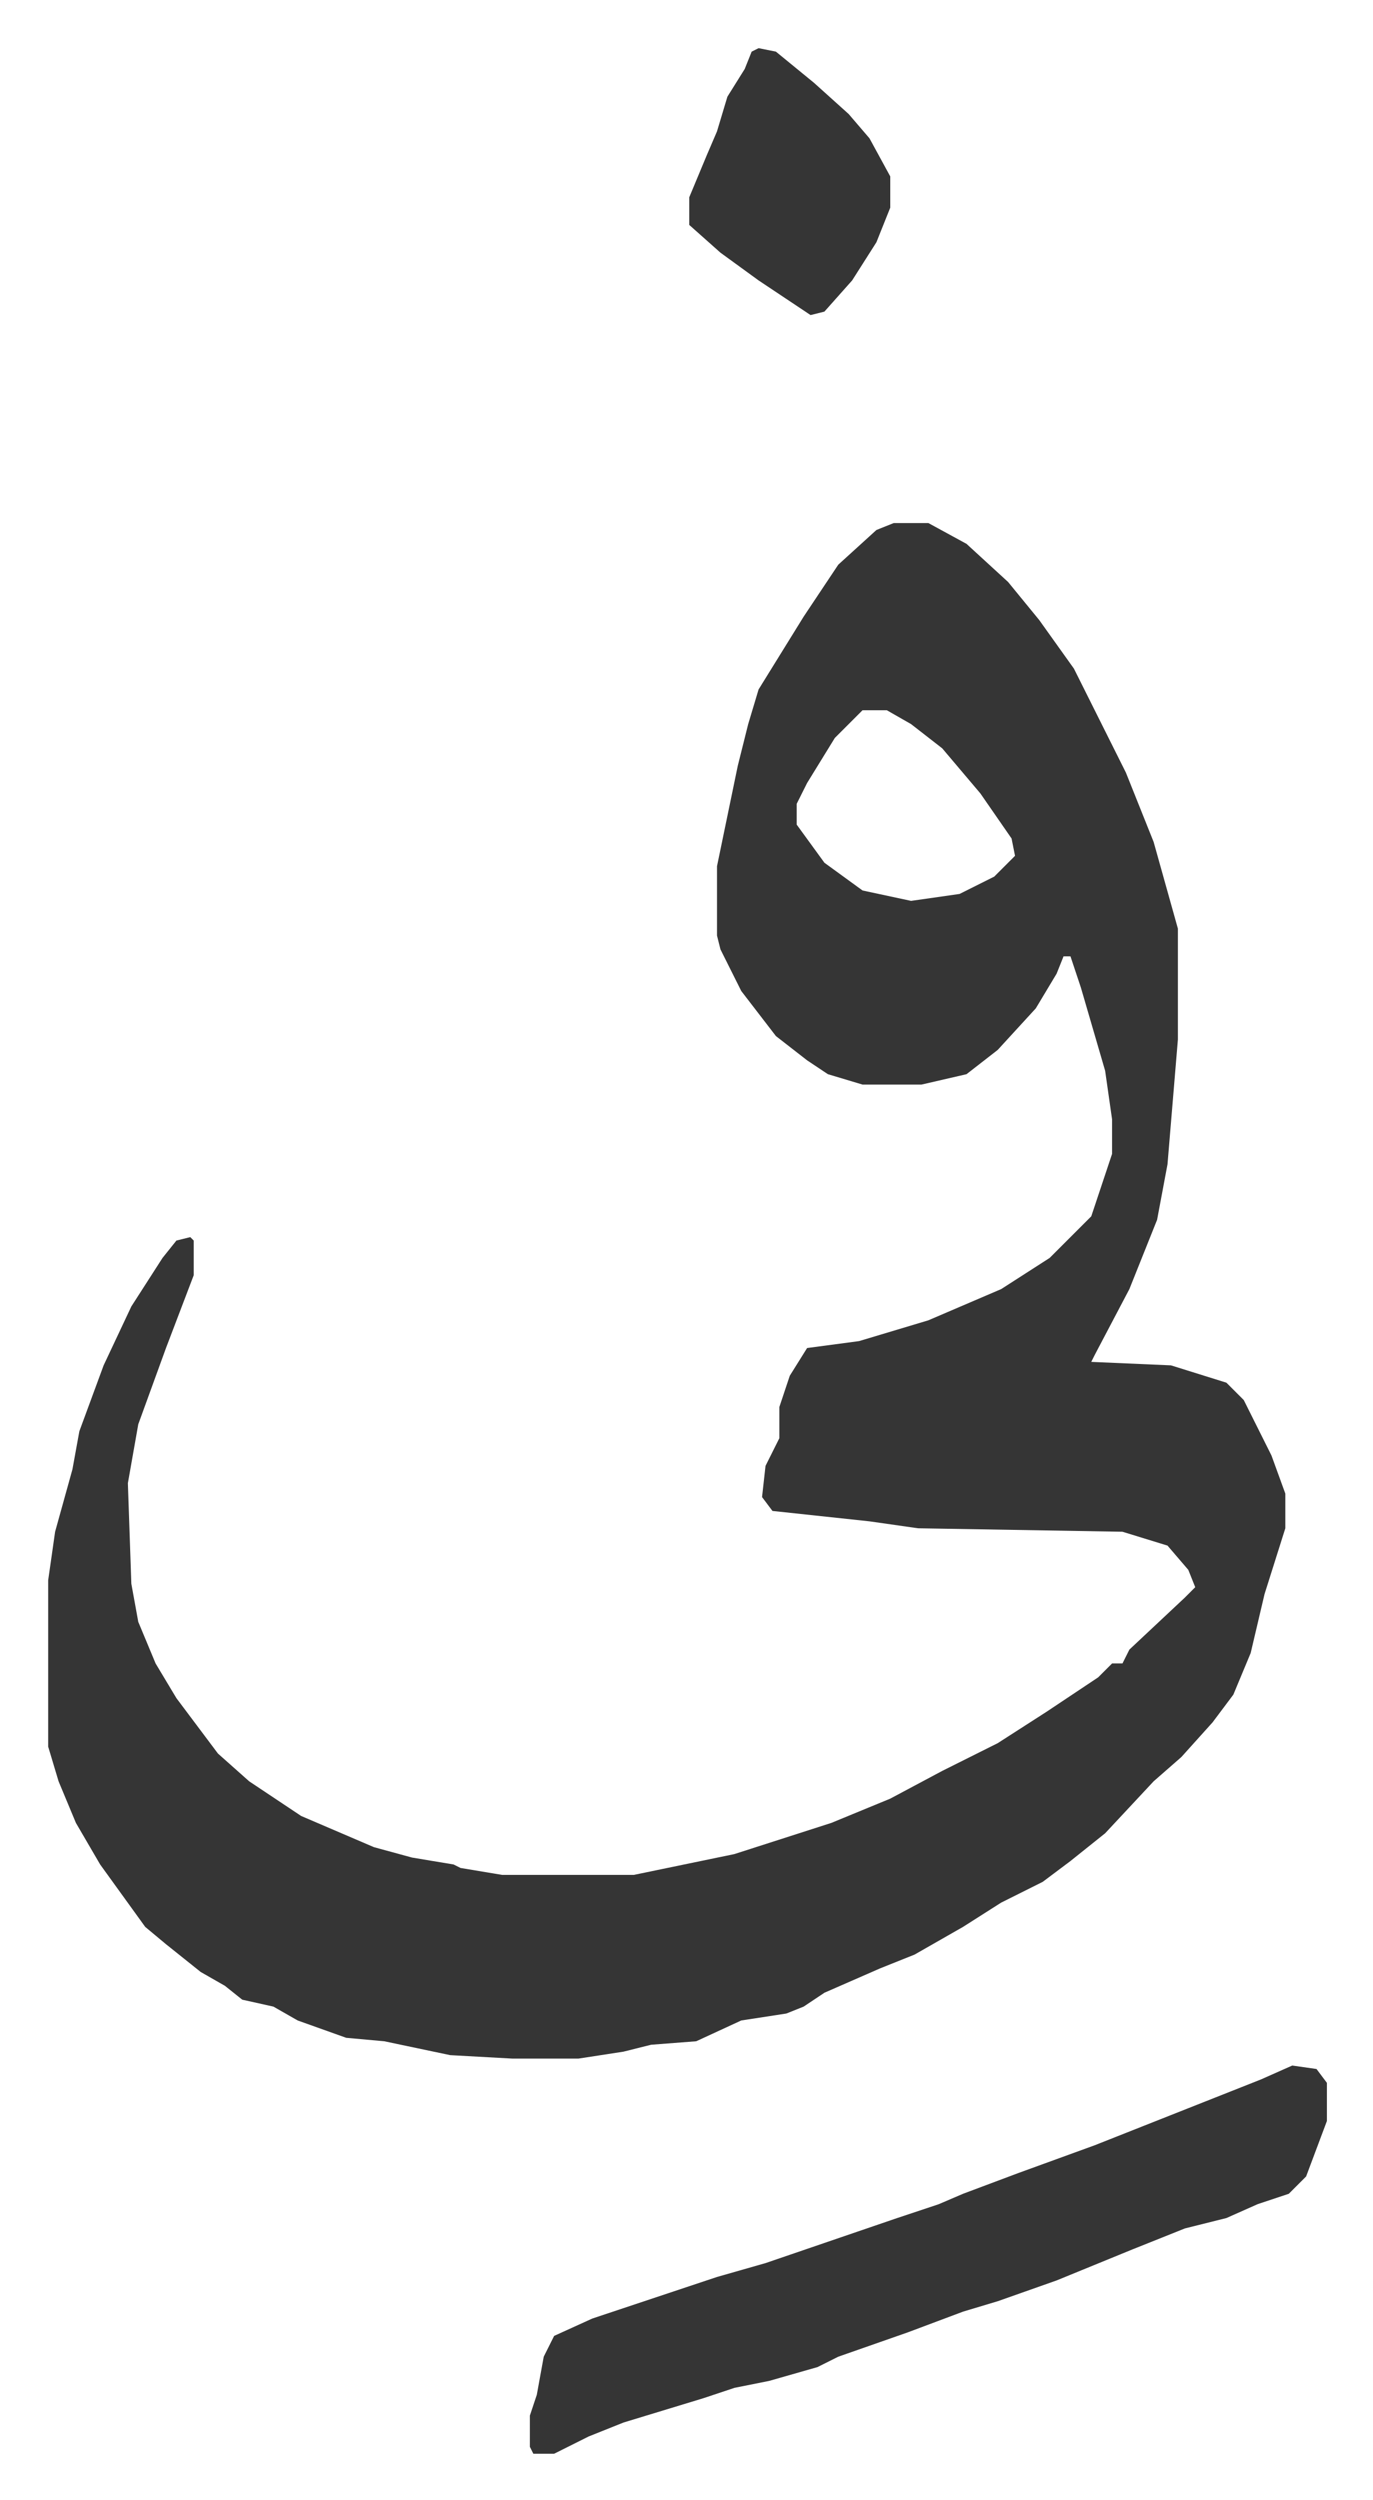 <svg xmlns="http://www.w3.org/2000/svg" viewBox="-13.9 486.1 396.2 721.2">
    <path fill="#353535" id="rule_normal" d="M244 637h10l11 6 12 11 9 11 10 14 15 30 8 20 7 25v32l-3 36-3 16-8 20-10 19-1 2 23 1 16 5 5 5 8 16 4 11v10l-6 19-4 17-5 12-6 8-9 10-8 7-14 15-10 8-8 6-12 6-11 7-14 8-10 4-16 7-6 4-5 2-13 2-13 6-13 1-8 2-13 2h-19l-18-1-19-4-11-1-14-5-7-4-9-2-5-4-7-4-10-8-6-5-13-18-7-12-5-12-3-10v-48l2-14 5-18 2-11 7-19 8-17 9-14 4-5 4-1 1 1v10l-8 21-8 22-3 17 1 29 2 11 5 12 6 10 12 16 9 8 15 10 21 9 11 3 12 2 2 1 12 2h38l29-6 28-9 17-7 15-8 16-8 14-9 15-10 4-4h3l2-4 16-15 3-3-2-5-6-7-13-4-59-1-14-2-28-3-3-4 1-9 4-8v-9l3-9 5-8 15-2 20-6 21-9 14-9 12-12 6-18v-10l-2-14-7-24-3-9h-2l-2 5-6 10-11 12-9 7-13 3h-17l-10-3-6-4-9-7-10-13-6-12-1-4v-20l6-29 3-12 3-10 13-21 10-15 11-10zm-9 54-8 8-8 13-3 6v6l8 11 11 8 14 3 14-2 10-5 6-6-1-5-9-13-11-13-9-7-7-4zm124 391 7 1 3 4v11l-6 16-5 5-9 3-9 4-12 3-15 6-22 9-17 6-10 3-16 6-20 7-6 3-14 4-10 2-9 3-23 7-10 4-10 5h-6l-1-2v-9l2-6 2-11 3-6 11-5 36-12 14-4 38-13 12-4 7-3 16-6 22-8 48-19zM205 500l5 1 11 9 10 9 6 7 6 11v9l-4 10-7 11-8 9-4 1-15-10-11-8-9-8v-8l5-12 3-7 3-10 5-8 2-5z"/>
</svg>
